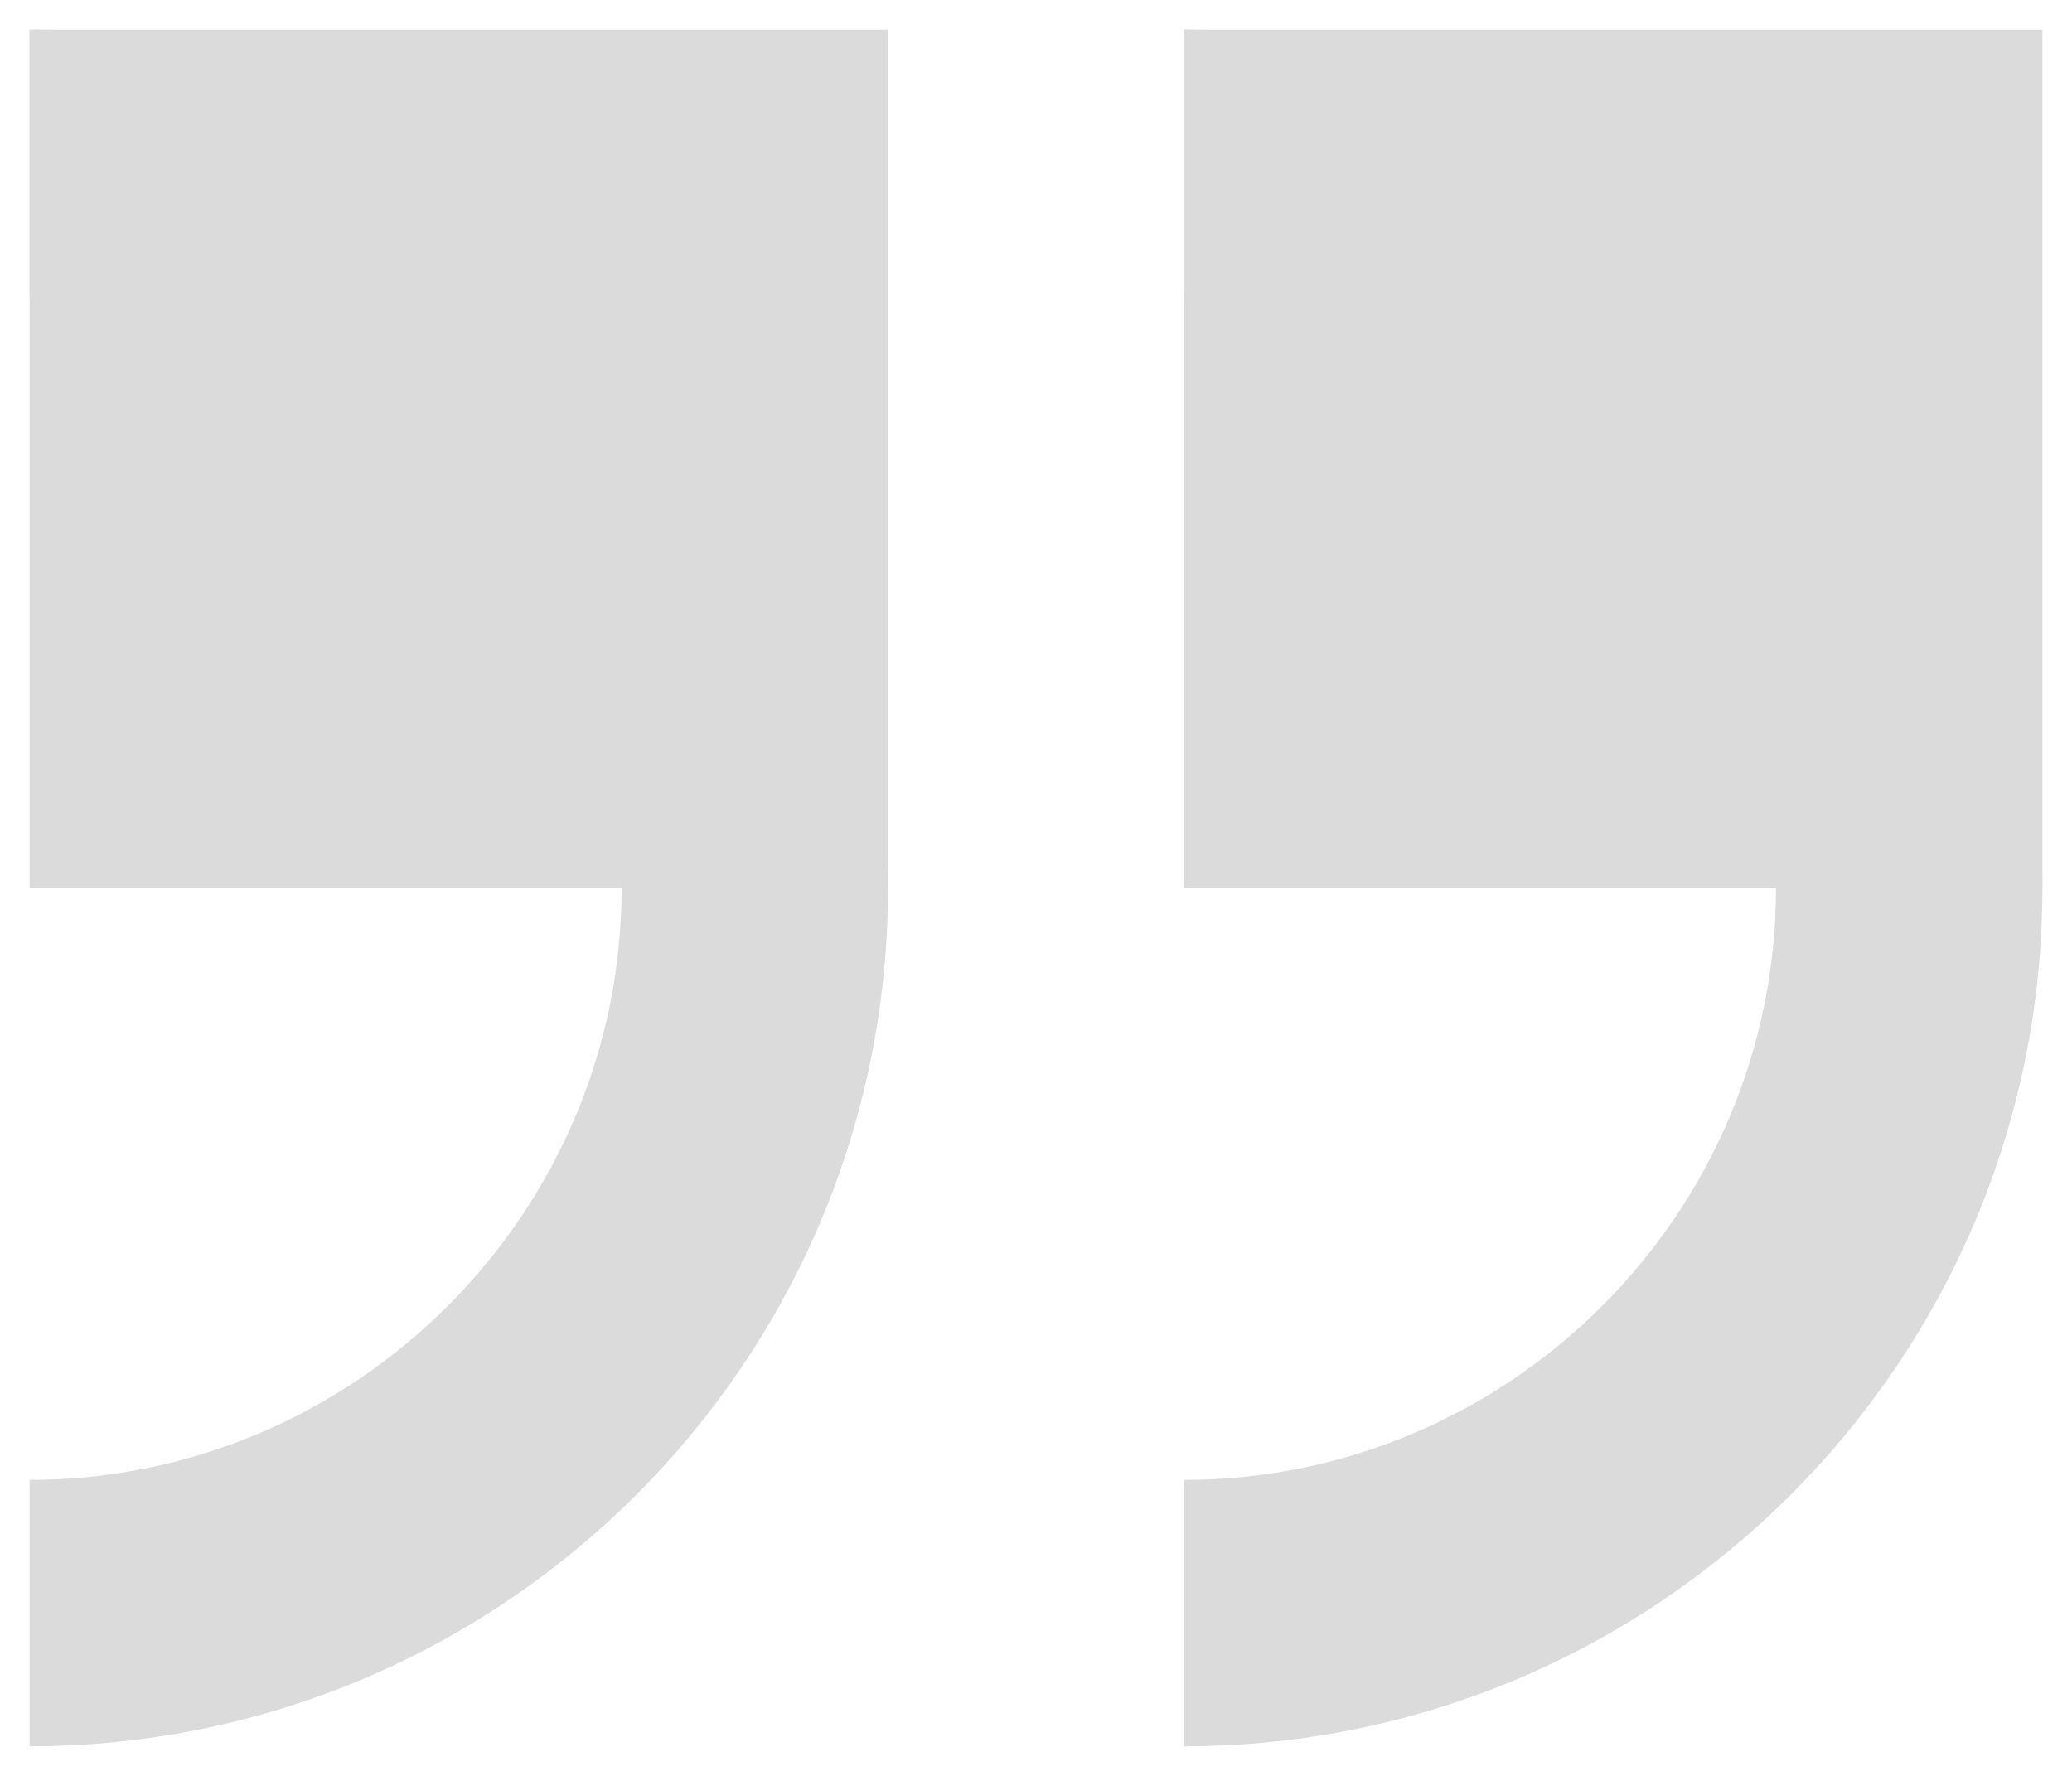 <?xml version="1.0" encoding="UTF-8"?>
<svg xmlns="http://www.w3.org/2000/svg" id="Layer_1" viewBox="0 0 28 24" width="28" height="24" x="0" y="0"><defs><style>.cls-1{fill:#dbdbdb;}.cls-2{fill:none;}</style></defs><rect class="cls-2" x="0" y="0" width="28" height="24"/><g><rect class="cls-1" x=".4" y=".4" width="11.6" height="11.6"/><path class="cls-1" d="M.4,.4v3.6c4.4,0,8,3.6,8,8S4.8,20,.4,20v3.6c6.4,0,11.6-5.2,11.6-11.6S6.8,.4,.4,.4Z"/></g><g><rect class="cls-1" x="16" y=".4" width="11.6" height="11.6"/><path class="cls-1" d="M16,.4v3.6c4.4,0,8,3.6,8,8s-3.6,8-8,8v3.6c6.4,0,11.6-5.2,11.6-11.6S22.4,.4,16,.4Z"/></g></svg>
